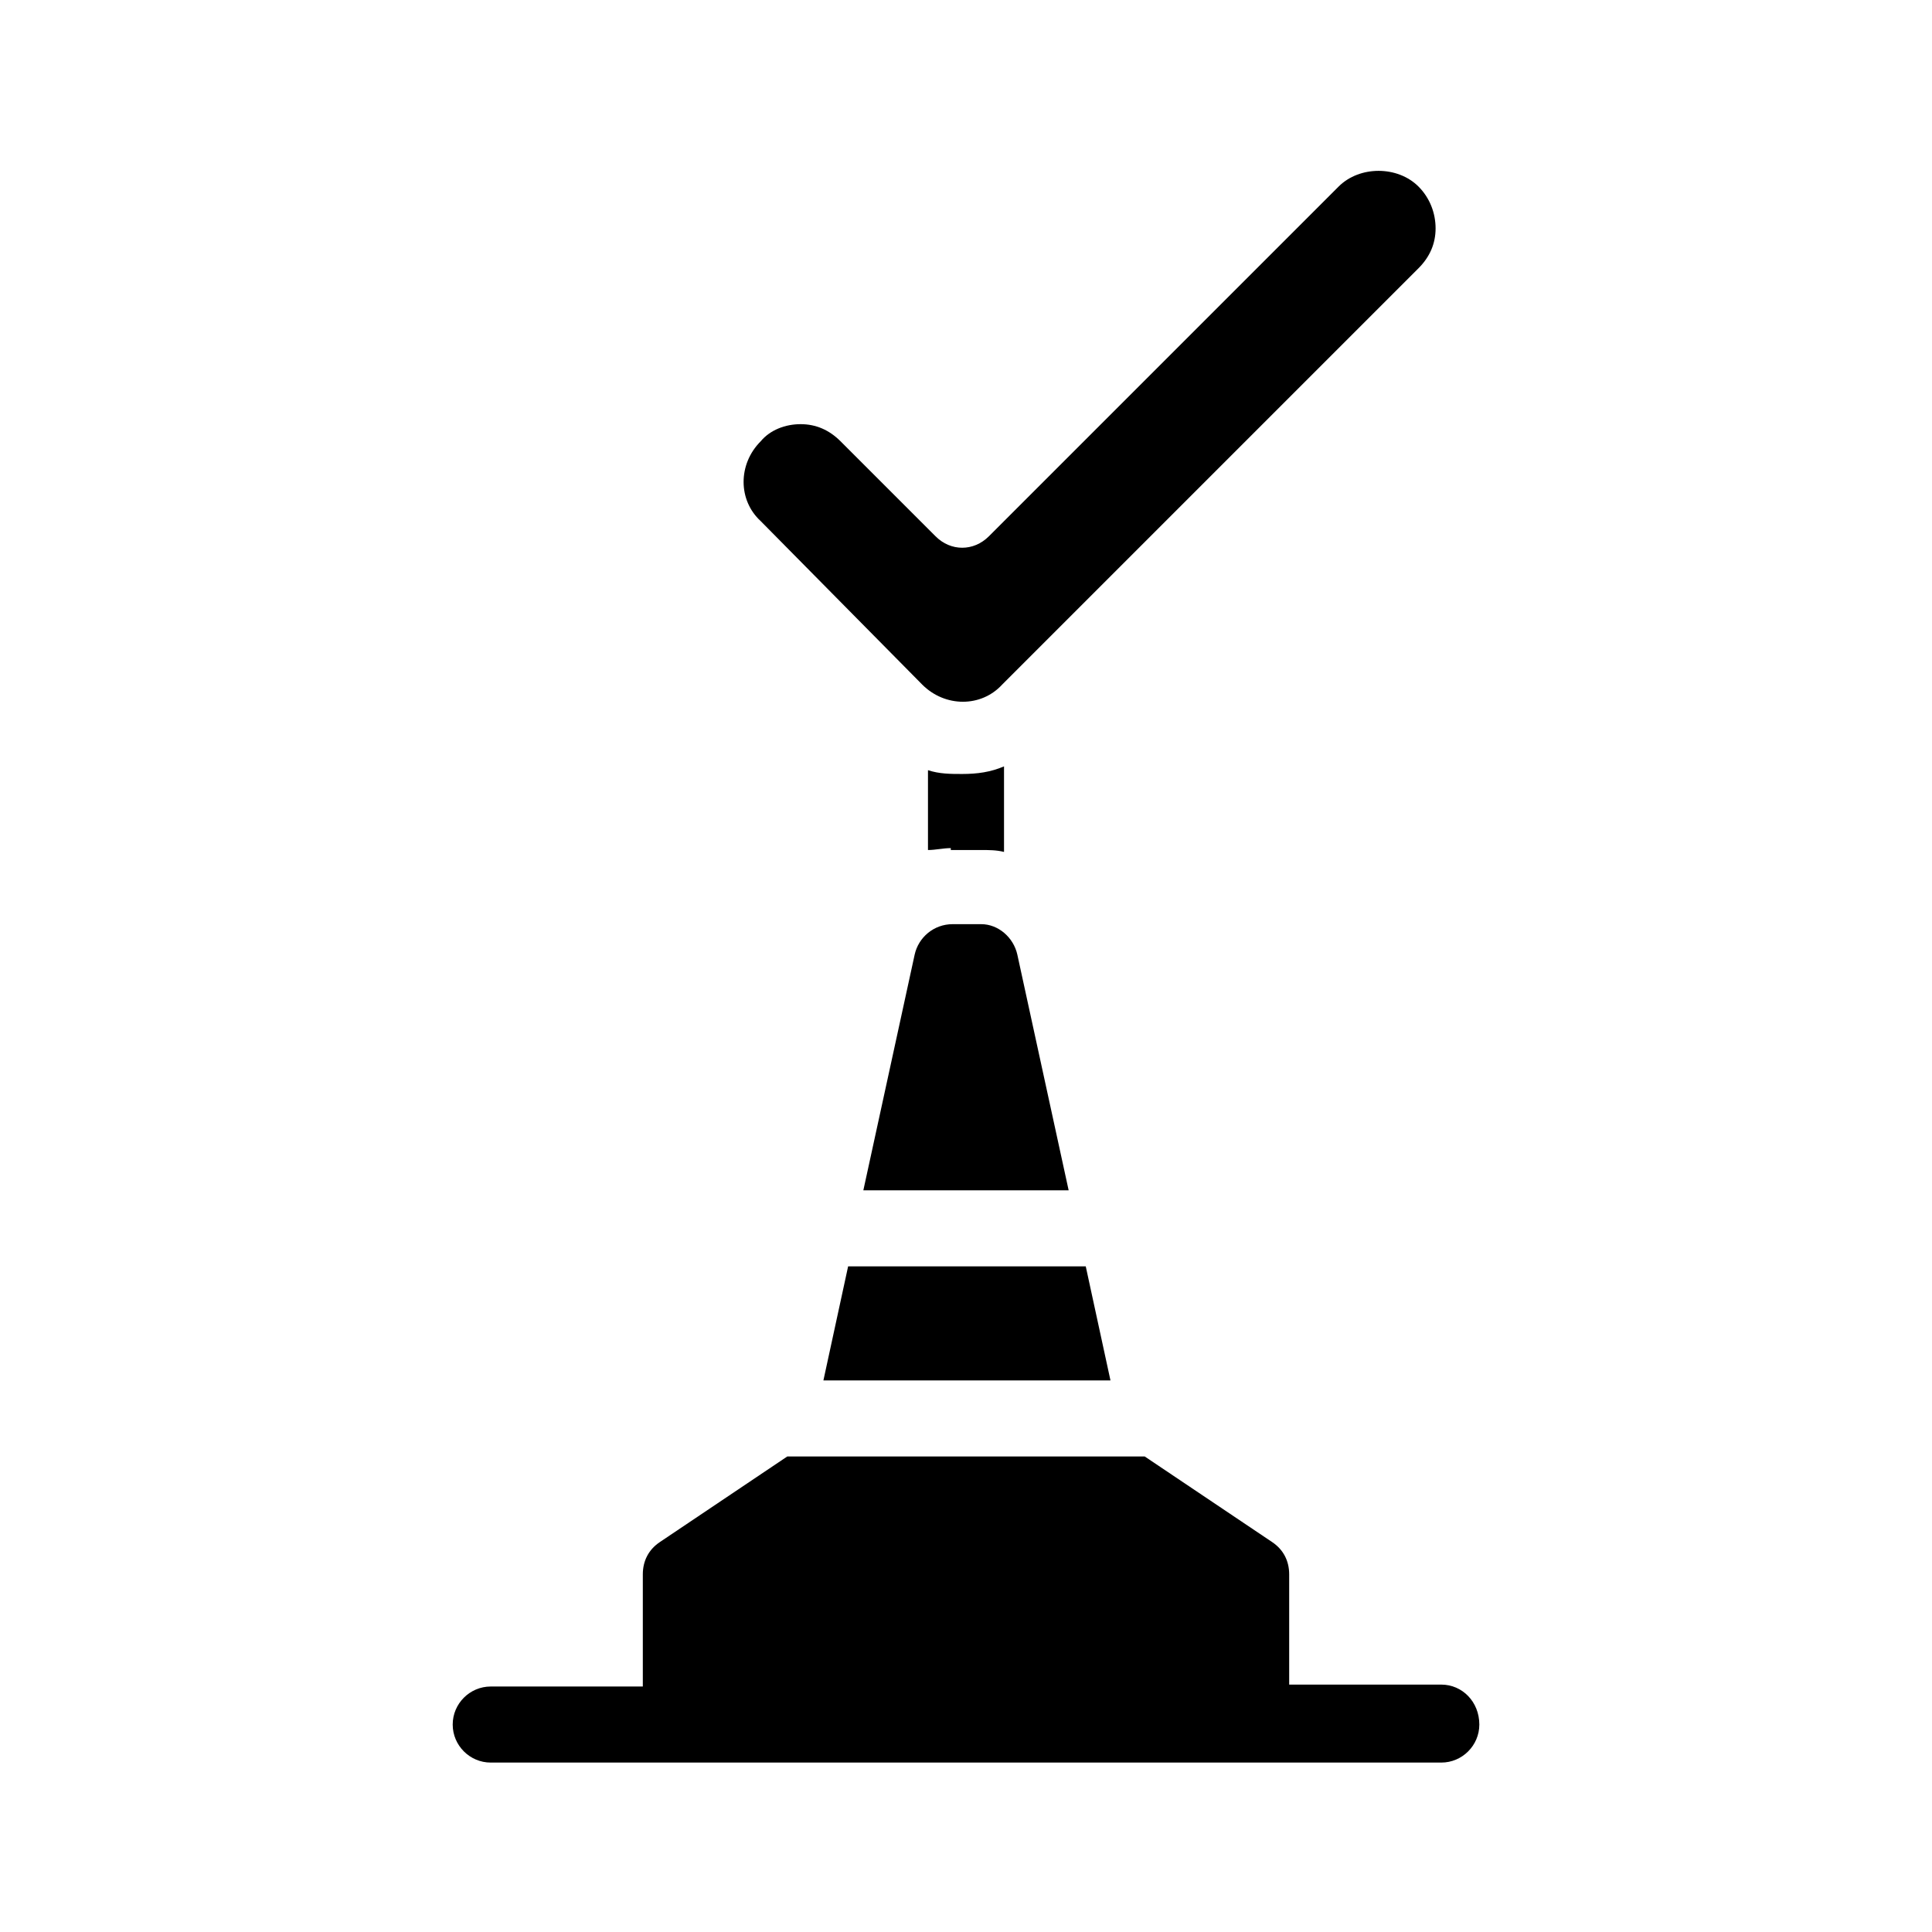 <?xml version="1.0" encoding="UTF-8"?>
<!-- Uploaded to: SVG Repo, www.svgrepo.com, Generator: SVG Repo Mixer Tools -->
<svg fill="#000000" width="800px" height="800px" version="1.1" viewBox="144 144 512 512" xmlns="http://www.w3.org/2000/svg">
 <path d="m395.97 368.76c-2.016 0-4.031 0.504-6.047 0.504v-21.16c3.023 1.008 6.047 1.008 9.07 1.008 4.031 0 7.559-0.504 11.082-2.016v22.672c-2.016-0.504-4.031-0.504-6.047-0.504h-8.059zm-9.574 28.215-13.602 62.473h54.41l-13.602-62.473c-1.008-4.535-5.039-8.062-9.574-8.062h-7.559c-5.035 0-9.066 3.527-10.074 8.062zm-24.184 112.85h76.074l-6.551-30.23-62.973 0.004zm26.199-184.39c6.047 6.047 15.617 6.047 21.16 0l110.34-110.34c3.023-3.023 4.535-6.551 4.535-10.578 0-4.031-1.512-8.059-4.535-11.082-5.543-5.543-15.617-5.543-21.16 0l-92.703 92.699c-4.031 4.031-10.078 4.031-14.105 0l-25.191-25.191c-3.023-3.023-6.551-4.535-10.578-4.535-4.031 0-8.062 1.512-10.578 4.535-6.047 6.047-6.047 15.617 0 21.16zm137.54 265h-40.305v-29.219c0-3.527-1.512-6.551-4.535-8.566l-33.754-22.672h-94.715l-33.754 22.672c-3.023 2.016-4.535 5.039-4.535 8.566v29.727h-40.305c-5.543 0-10.078 4.535-10.078 10.078 0 5.543 4.535 10.078 10.078 10.078h251.91c5.543 0 10.078-4.535 10.078-10.078-0.004-6.051-4.539-10.586-10.082-10.586z"/>
</svg>